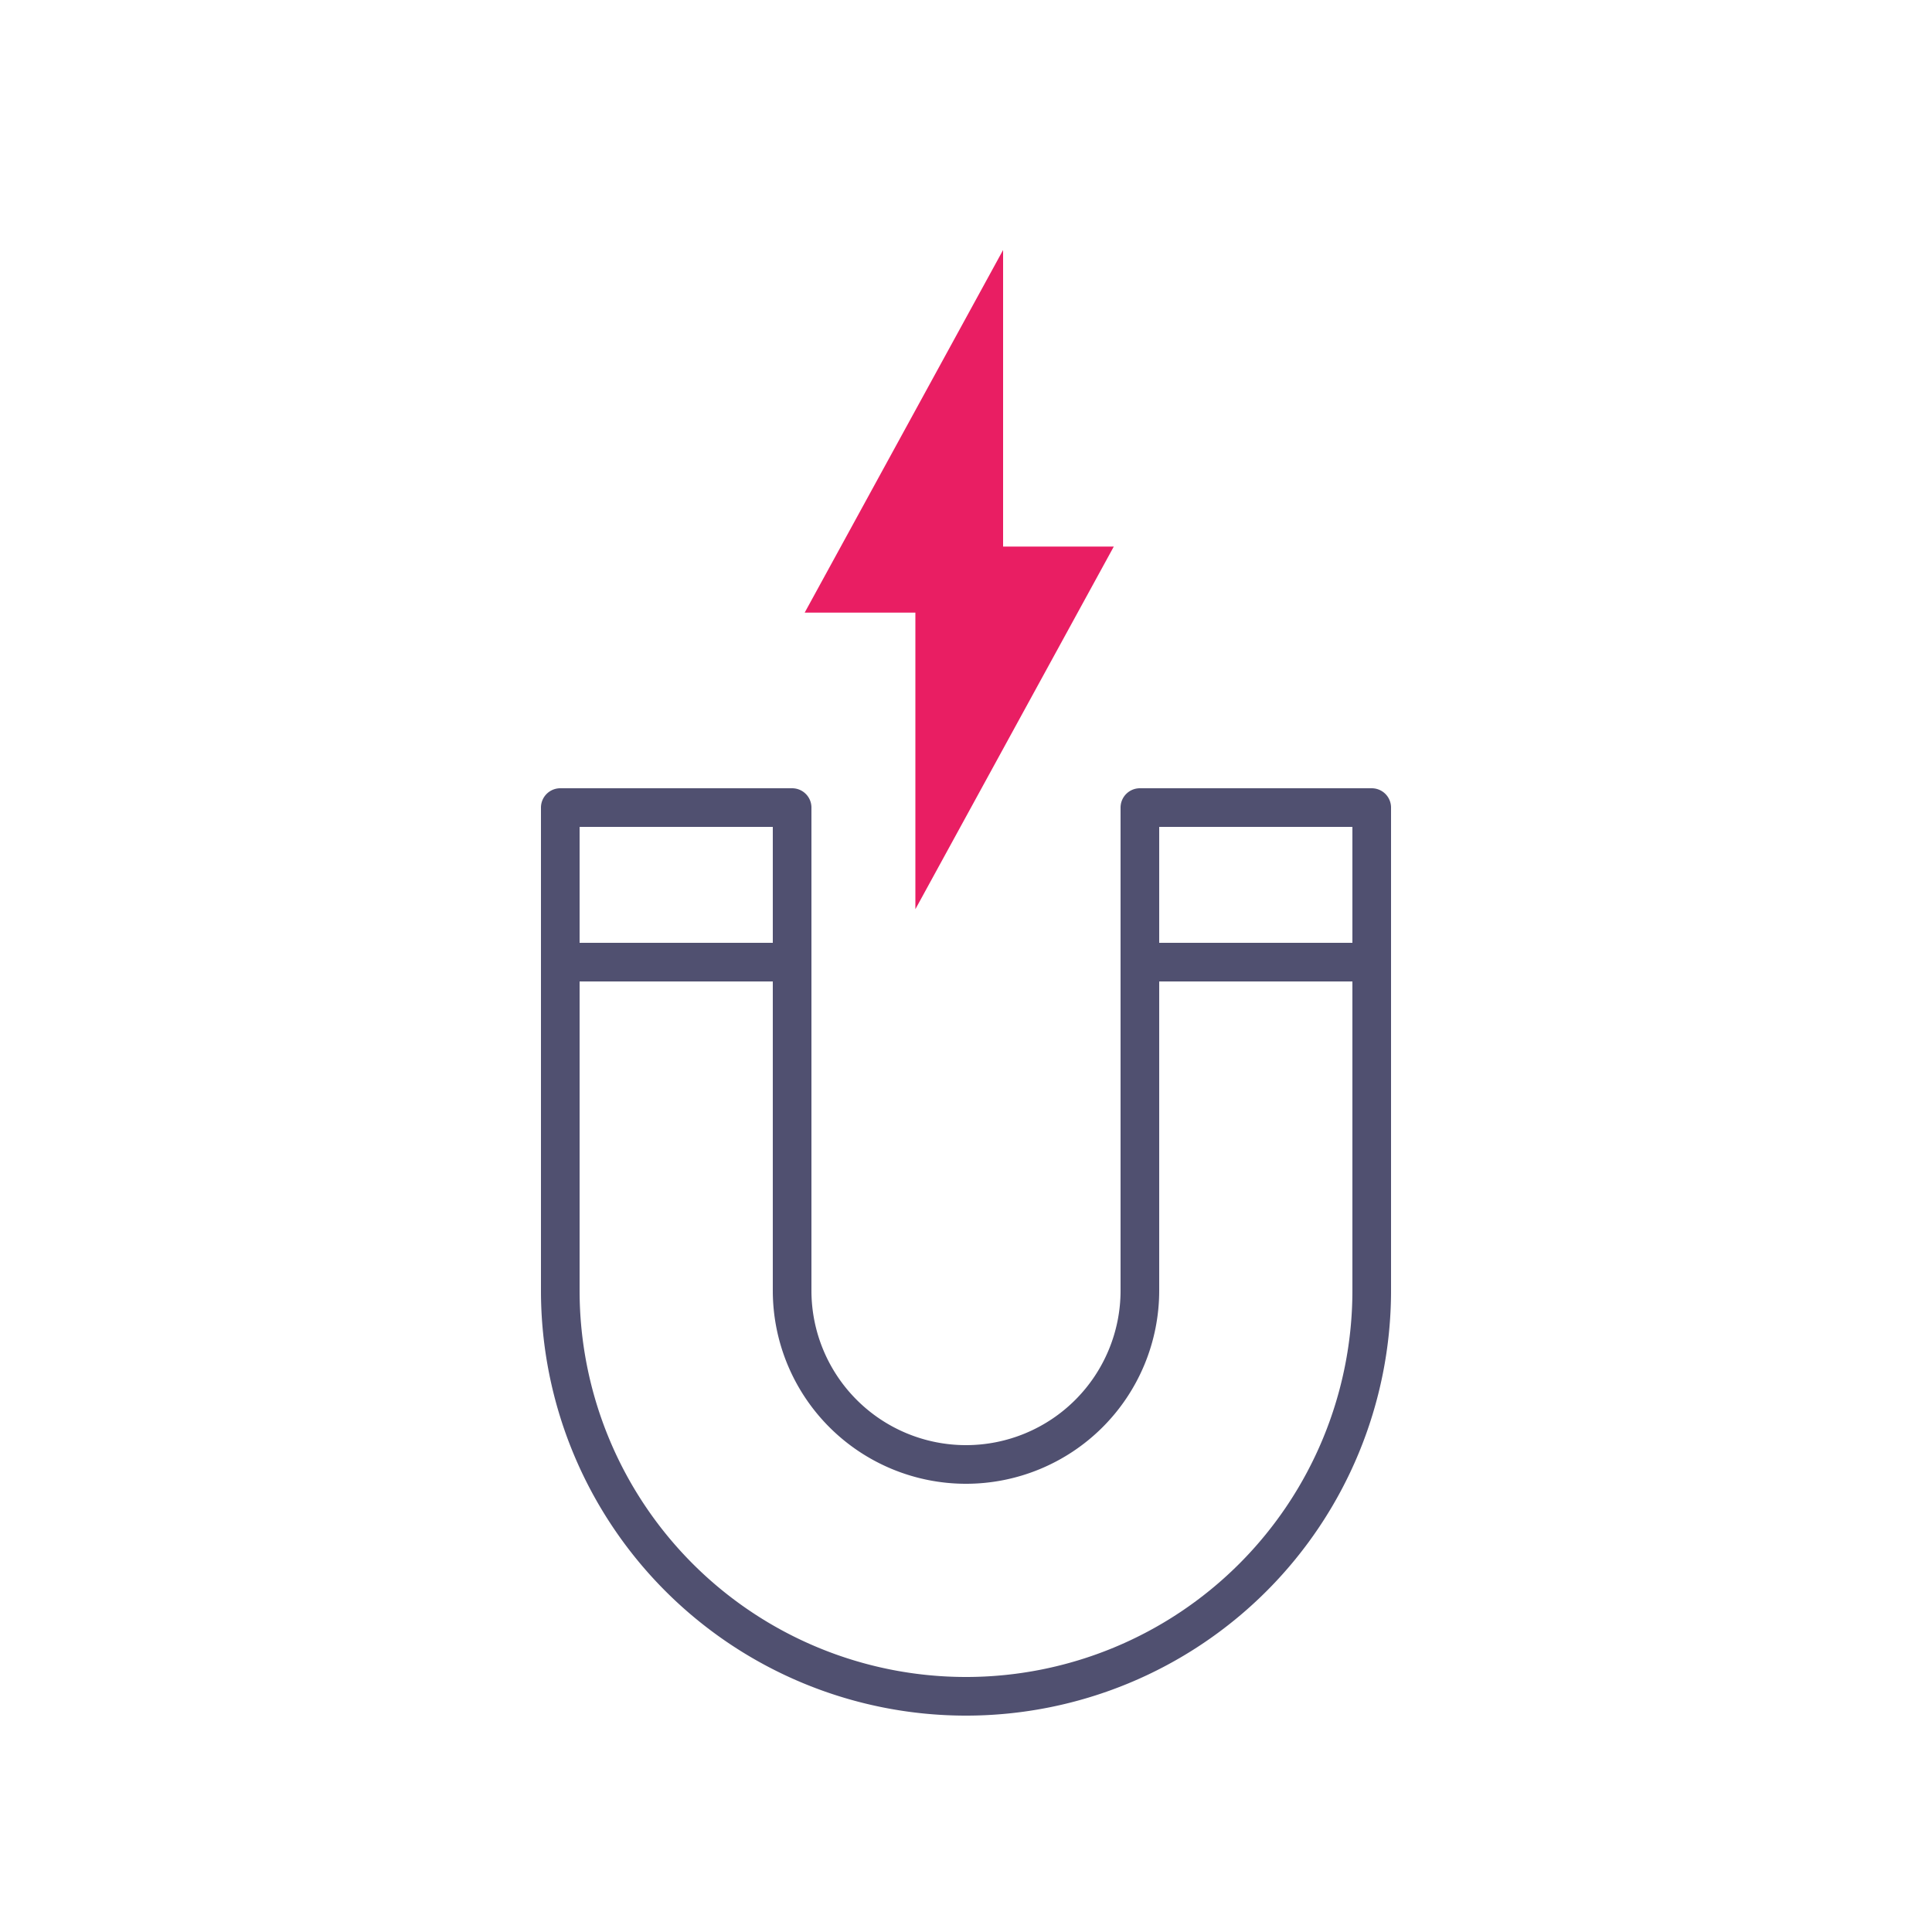 <svg id="Layer_2" data-name="Layer 2" xmlns="http://www.w3.org/2000/svg" viewBox="0 0 100 100"><defs><style>.cls-1{fill:none;stroke:#505070;stroke-linecap:round;stroke-linejoin:round;stroke-width:2px;}.cls-2{fill:#e91e63;}</style></defs><title>physics 2</title><path class="cls-1" d="M59,41.8v25a9,9,0,0,1-9,9h0a9,9,0,0,1-9-9v-25H29v25a21,21,0,0,0,21,21h0a21,21,0,0,0,21-21v-25Z"/><line class="cls-1" x1="41" y1="49.8" x2="29" y2="49.8"/><line class="cls-1" x1="71" y1="49.8" x2="59" y2="49.8"/><polygon class="cls-2" points="51.92 12.94 41.65 31.71 47.38 31.71 47.38 47.06 57.65 28.29 51.92 28.29 51.92 12.94"/></svg>